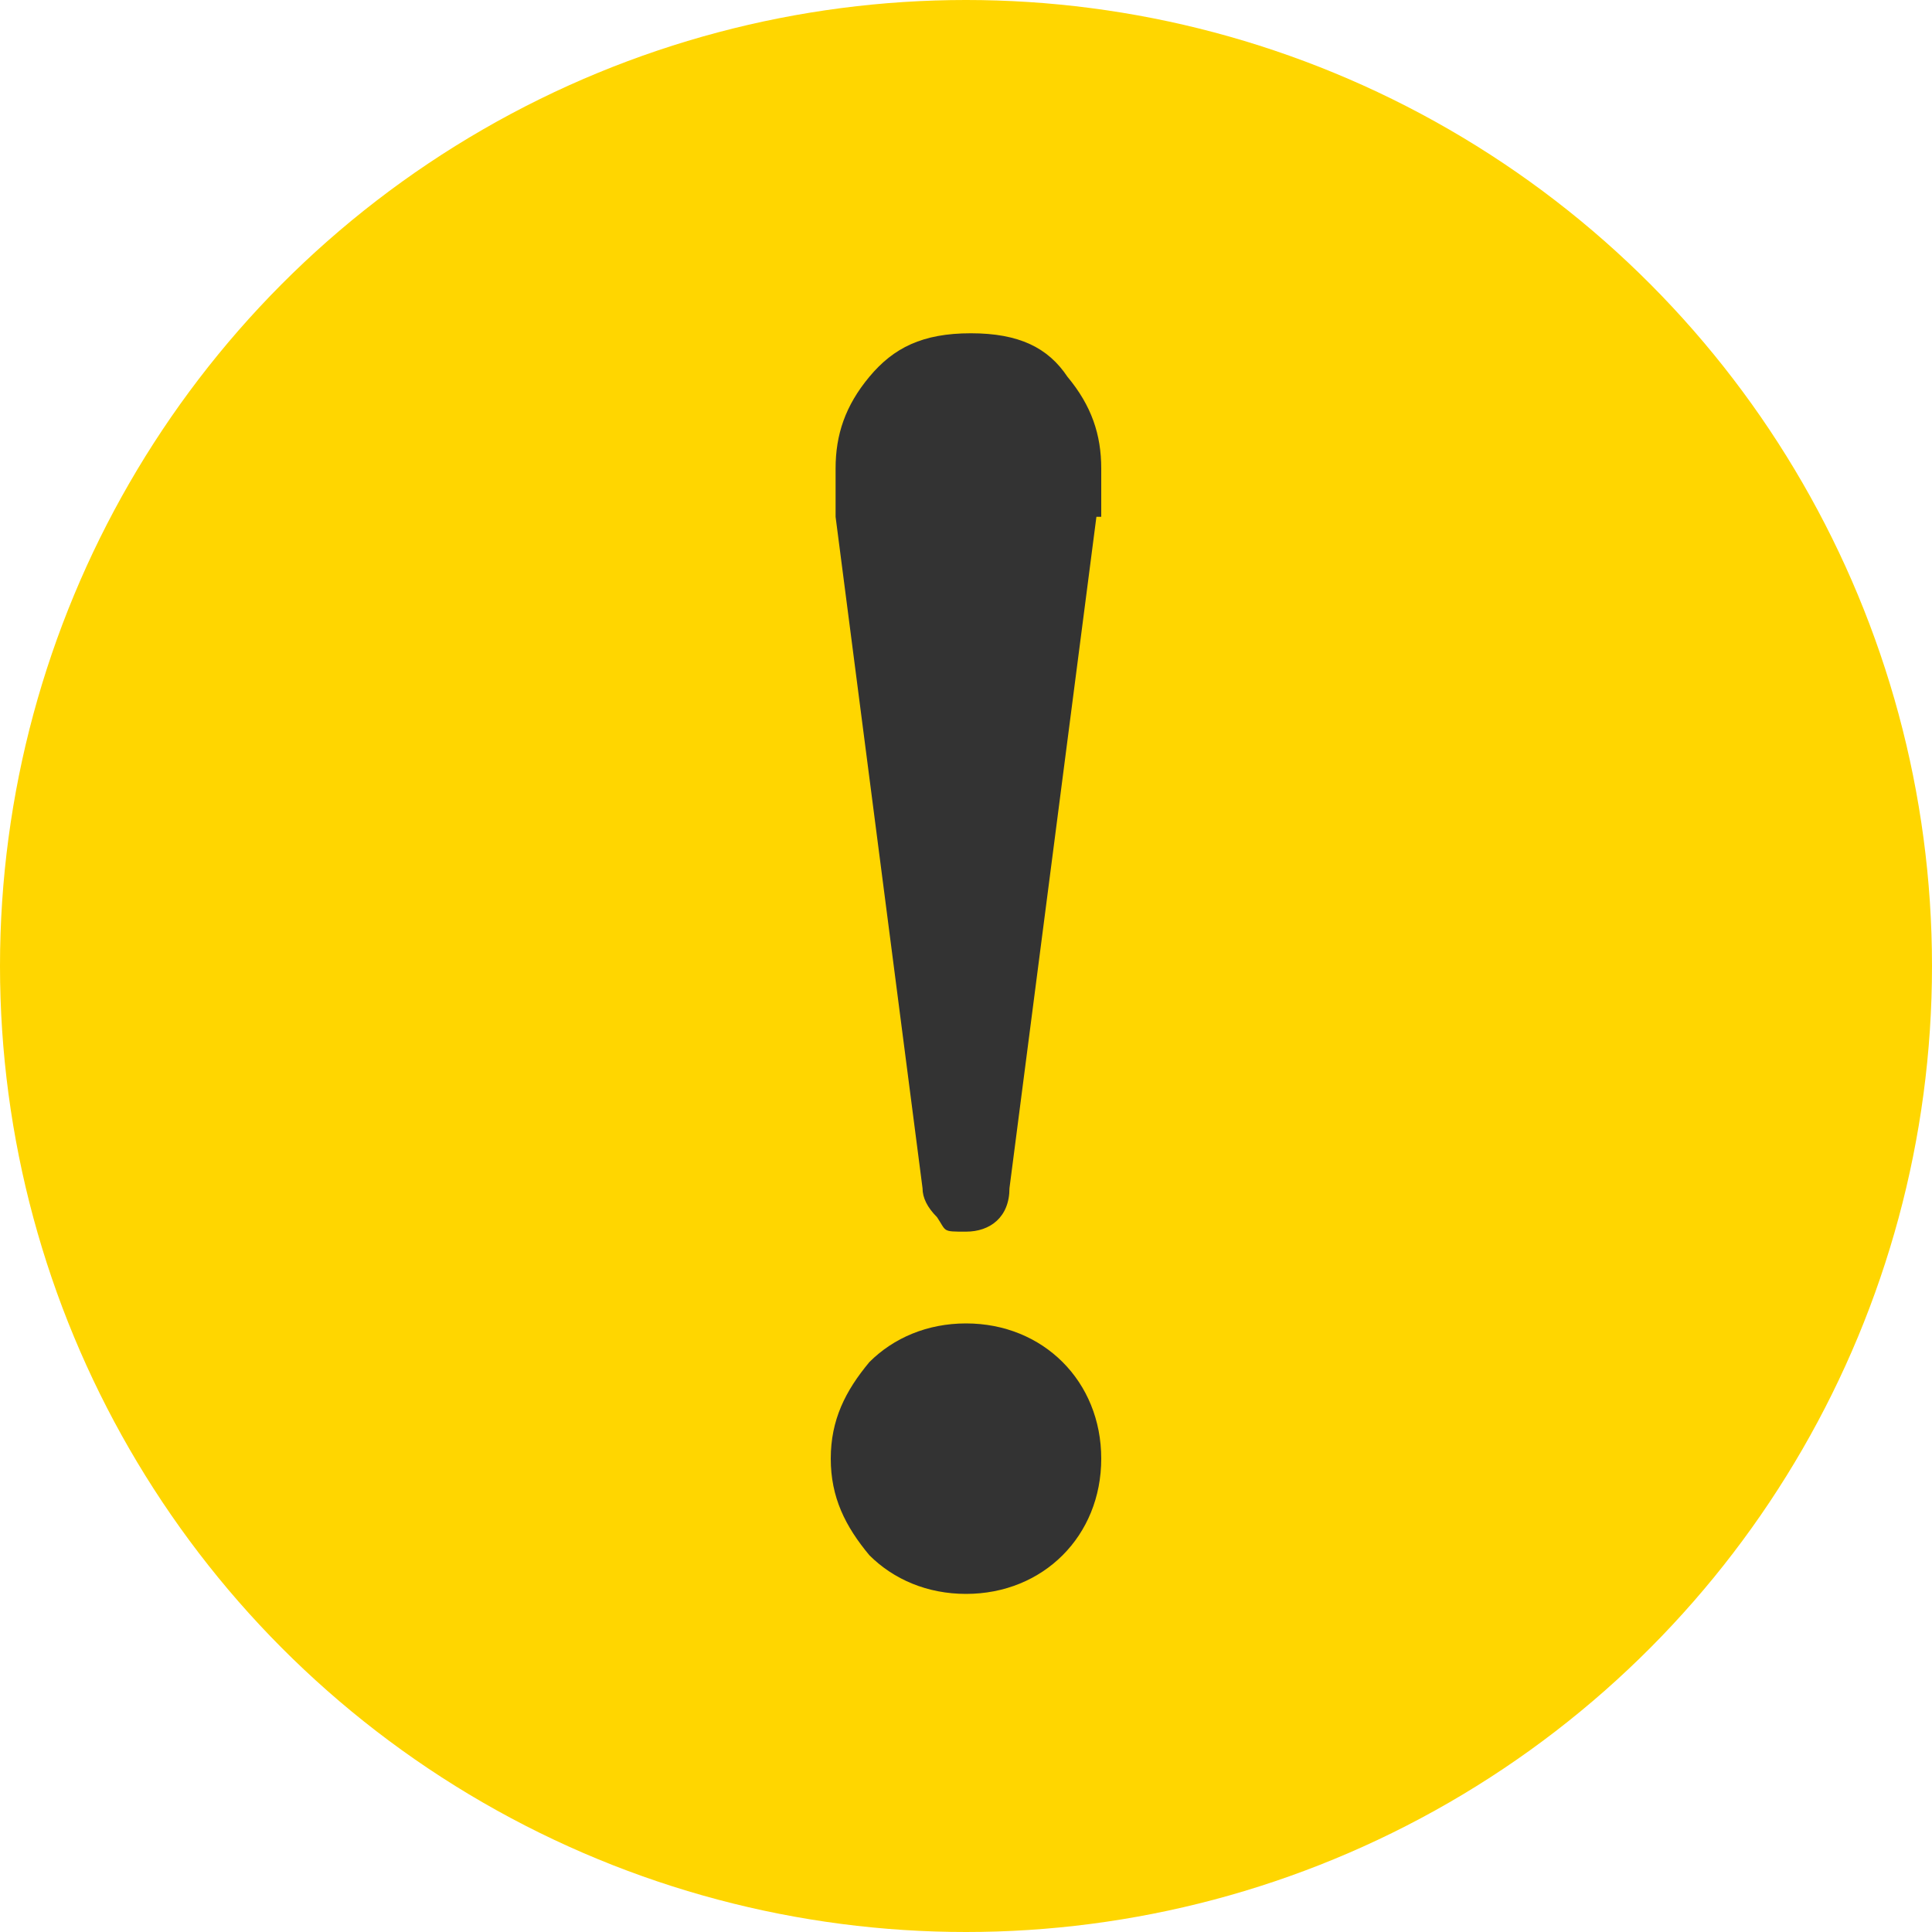 <?xml version="1.0" encoding="UTF-8"?><svg id="d" xmlns="http://www.w3.org/2000/svg" width="40" height="40" viewBox="0 0 40 40"><defs><style>.j{fill:#333;}.k{fill:#ffd600;}</style></defs><g id="e"><g><circle class="k" cx="20" cy="20" r="20"/><path class="j" d="M22,32.2c-.5,.5-1.2,.8-2,.8s-1.5-.3-2-.8c-.5-.6-.8-1.2-.8-2s.3-1.4,.8-2c.5-.5,1.2-.8,2-.8s1.5,.3,2,.8c.5,.5,.8,1.2,.8,2,0,.8-.3,1.5-.8,2Zm.7-21.5l-1.8,13.9c0,.6-.4,.9-.9,.9s-.4,0-.6-.3c-.2-.2-.3-.4-.3-.6l-1.8-13.9c0-.3,0-.6,0-1,0-.7,.2-1.3,.7-1.9,.5-.6,1.1-.9,2.1-.9s1.6,.3,2,.9c.5,.6,.7,1.2,.7,1.9,0,.4,0,.8,0,1Z"/></g></g></svg>
